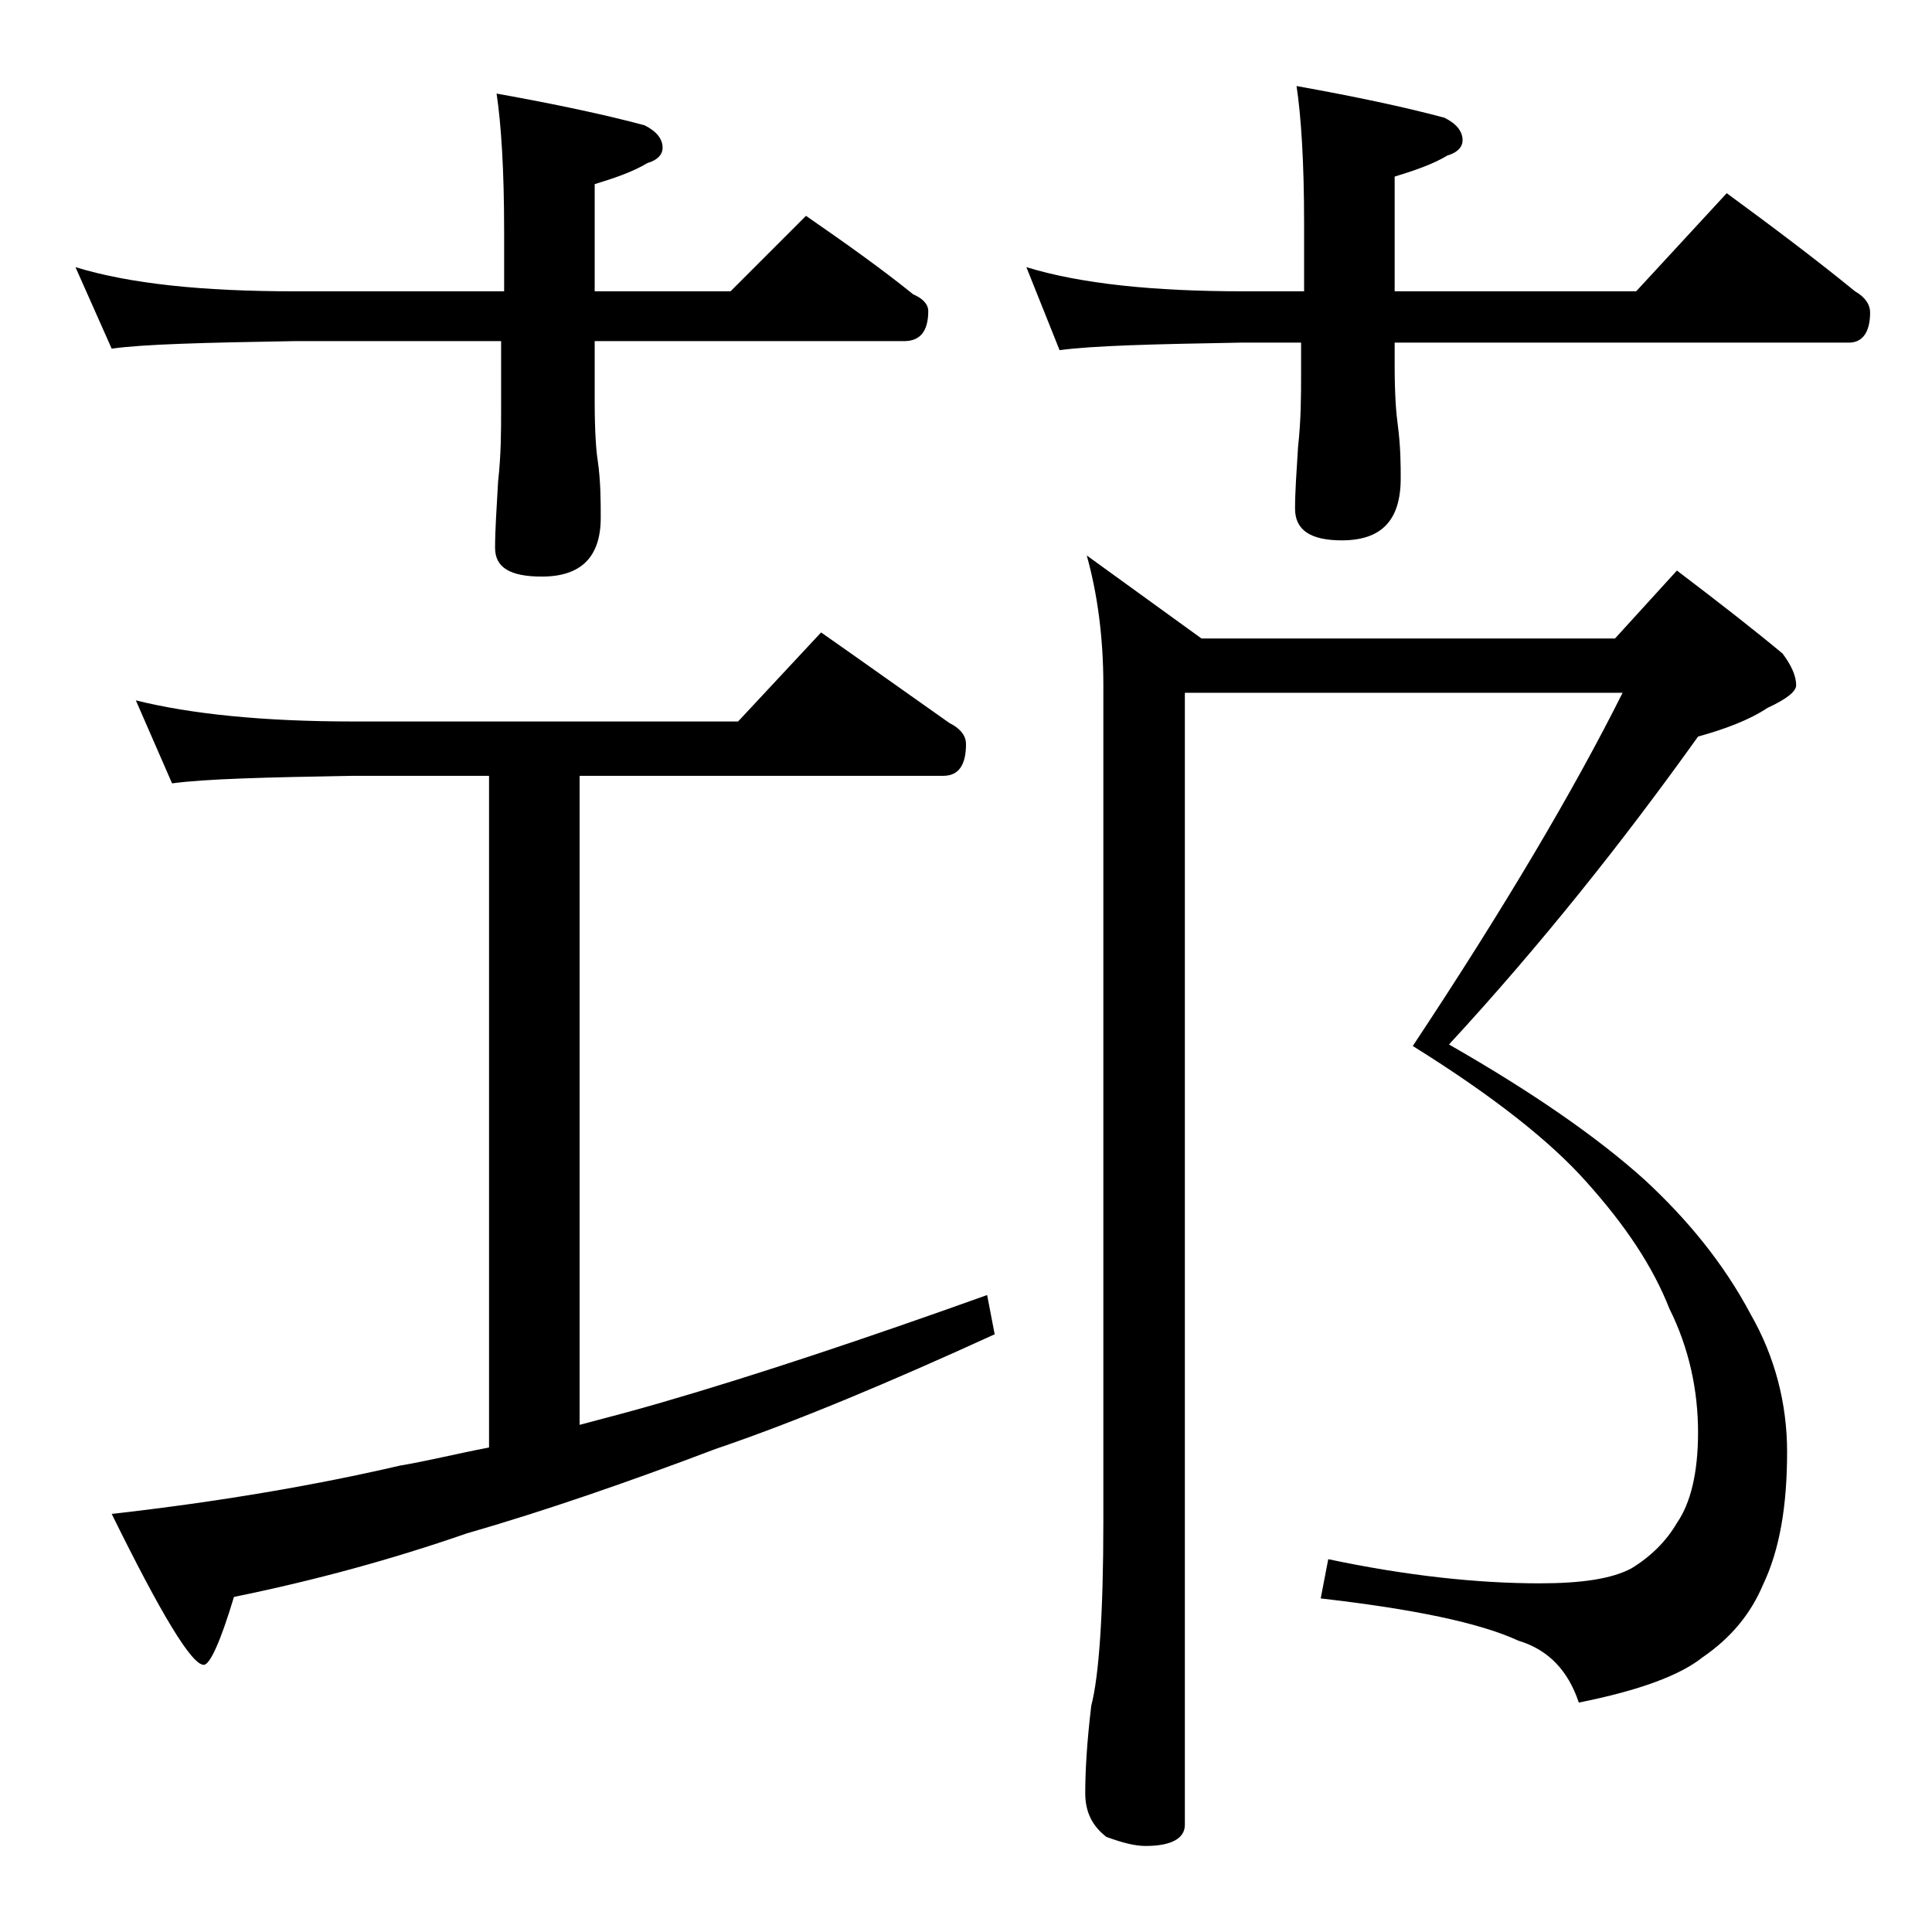 <?xml version="1.0" encoding="utf-8"?>
<!-- Generator: Adobe Illustrator 18.0.0, SVG Export Plug-In . SVG Version: 6.00 Build 0)  -->
<!DOCTYPE svg PUBLIC "-//W3C//DTD SVG 1.1//EN" "http://www.w3.org/Graphics/SVG/1.1/DTD/svg11.dtd">
<svg version="1.1" id="Layer_1" xmlns="http://www.w3.org/2000/svg" xmlns:xlink="http://www.w3.org/1999/xlink" x="0px" y="0px"
	 viewBox="0 0 128 128" enable-background="new 0 0 128 128" xml:space="preserve">
<path d="M5,17.7c3.6,1.1,8.4,1.6,14.5,1.6h13.9v-4c0-4.1-0.2-7.1-0.5-9.1c3.9,0.7,7.2,1.4,9.8,2.1c0.8,0.4,1.2,0.9,1.2,1.5
	c0,0.4-0.3,0.8-1,1c-1,0.6-2.2,1-3.5,1.4v7.1h9l5-5c2.6,1.8,5,3.5,7.1,5.2c0.7,0.3,1,0.7,1,1.1c0,1.3-0.5,2-1.6,2H39.4v4
	c0,2,0.1,3.3,0.2,3.9c0.2,1.4,0.2,2.7,0.2,3.8c0,2.6-1.3,3.9-3.9,3.9c-2.1,0-3.1-0.6-3.1-1.9c0-1.2,0.1-2.6,0.2-4.4
	c0.2-1.8,0.2-3.3,0.2-4.8v-4.5H19.5c-5.9,0.1-10,0.2-12.1,0.5L5,17.7z M9,46.4c3.6,0.9,8.4,1.4,14.4,1.4h25.5l5.5-5.9
	c3,2.1,5.8,4.1,8.5,6c0.8,0.4,1.1,0.9,1.1,1.4c0,1.4-0.5,2.1-1.5,2.1H38.4v43c1.9-0.5,3.8-1,5.5-1.5c6.2-1.8,13.4-4.2,21.5-7.1
	l0.5,2.6c-7,3.2-13.2,5.8-18.5,7.6c-5.8,2.2-11.3,4.1-16.5,5.6c-4.9,1.7-10,3.1-15.4,4.2c-0.9,3-1.6,4.5-2,4.5
	c-0.8,0-2.8-3.3-6.1-10c7.1-0.8,13.5-1.9,19.1-3.2c1.8-0.3,3.8-0.8,5.9-1.2V51.4h-9c-5.8,0.1-9.8,0.2-12,0.5L9,46.4z M68,17.7
	c3.6,1.1,8.4,1.6,14.4,1.6h4v-4.5c0-4.1-0.2-7.1-0.5-9.1c3.9,0.7,7.2,1.4,9.8,2.1c0.8,0.4,1.2,0.9,1.2,1.5c0,0.4-0.3,0.8-1,1
	c-1,0.6-2.2,1-3.5,1.4v7.6h16l6-6.5c3,2.2,5.8,4.3,8.5,6.5c0.7,0.4,1,0.9,1,1.4c0,1.3-0.5,2-1.4,2H92.4v1.6c0,1.8,0.1,3.1,0.2,3.8
	c0.2,1.5,0.2,2.7,0.2,3.6c0,2.8-1.3,4.1-3.9,4.1c-2.1,0-3.1-0.7-3.1-2.1c0-1.1,0.1-2.5,0.2-4.1c0.2-1.8,0.2-3.4,0.2-4.8v-2.1h-4
	c-5.8,0.1-9.8,0.2-12,0.5L68,17.7z M78.5,45.9v75c0,0.9-0.9,1.4-2.6,1.4c-0.7,0-1.5-0.2-2.6-0.6c-0.9-0.7-1.4-1.6-1.4-2.9
	c0-1.4,0.1-3.3,0.4-5.8c0.5-1.9,0.8-6,0.8-12.2V45.4c0-3.2-0.4-6.1-1.1-8.6l7.6,5.5h27.4l4.1-4.5c2.9,2.2,5.2,4,7,5.5
	c0.6,0.8,0.9,1.5,0.9,2.1c0,0.4-0.6,0.9-1.9,1.5c-1.2,0.8-2.8,1.4-4.6,1.9C107.5,55.8,102,62.7,96,69.2c5.6,3.2,9.9,6.2,13,9
	c2.8,2.6,5.2,5.5,7,8.9c1.6,2.8,2.4,5.9,2.4,9.1c0,3.6-0.5,6.5-1.6,8.8c-0.8,1.9-2.1,3.5-4,4.8c-1.5,1.2-4.2,2.2-8.2,3
	c-0.7-2.1-2-3.5-4-4.1c-2.6-1.2-7-2.1-13.1-2.8l0.5-2.6c5.2,1.1,9.9,1.6,14,1.6c2.8,0,4.8-0.3,6.1-1c1.3-0.8,2.3-1.8,3-3
	c0.9-1.3,1.4-3.3,1.4-6c0-2.8-0.6-5.6-1.9-8.2c-1.1-2.8-2.9-5.5-5.5-8.4c-2.4-2.7-6.2-5.7-11.5-9c6.1-9.2,10.7-17,13.9-23.4H78.5z"
	/>
</svg>

